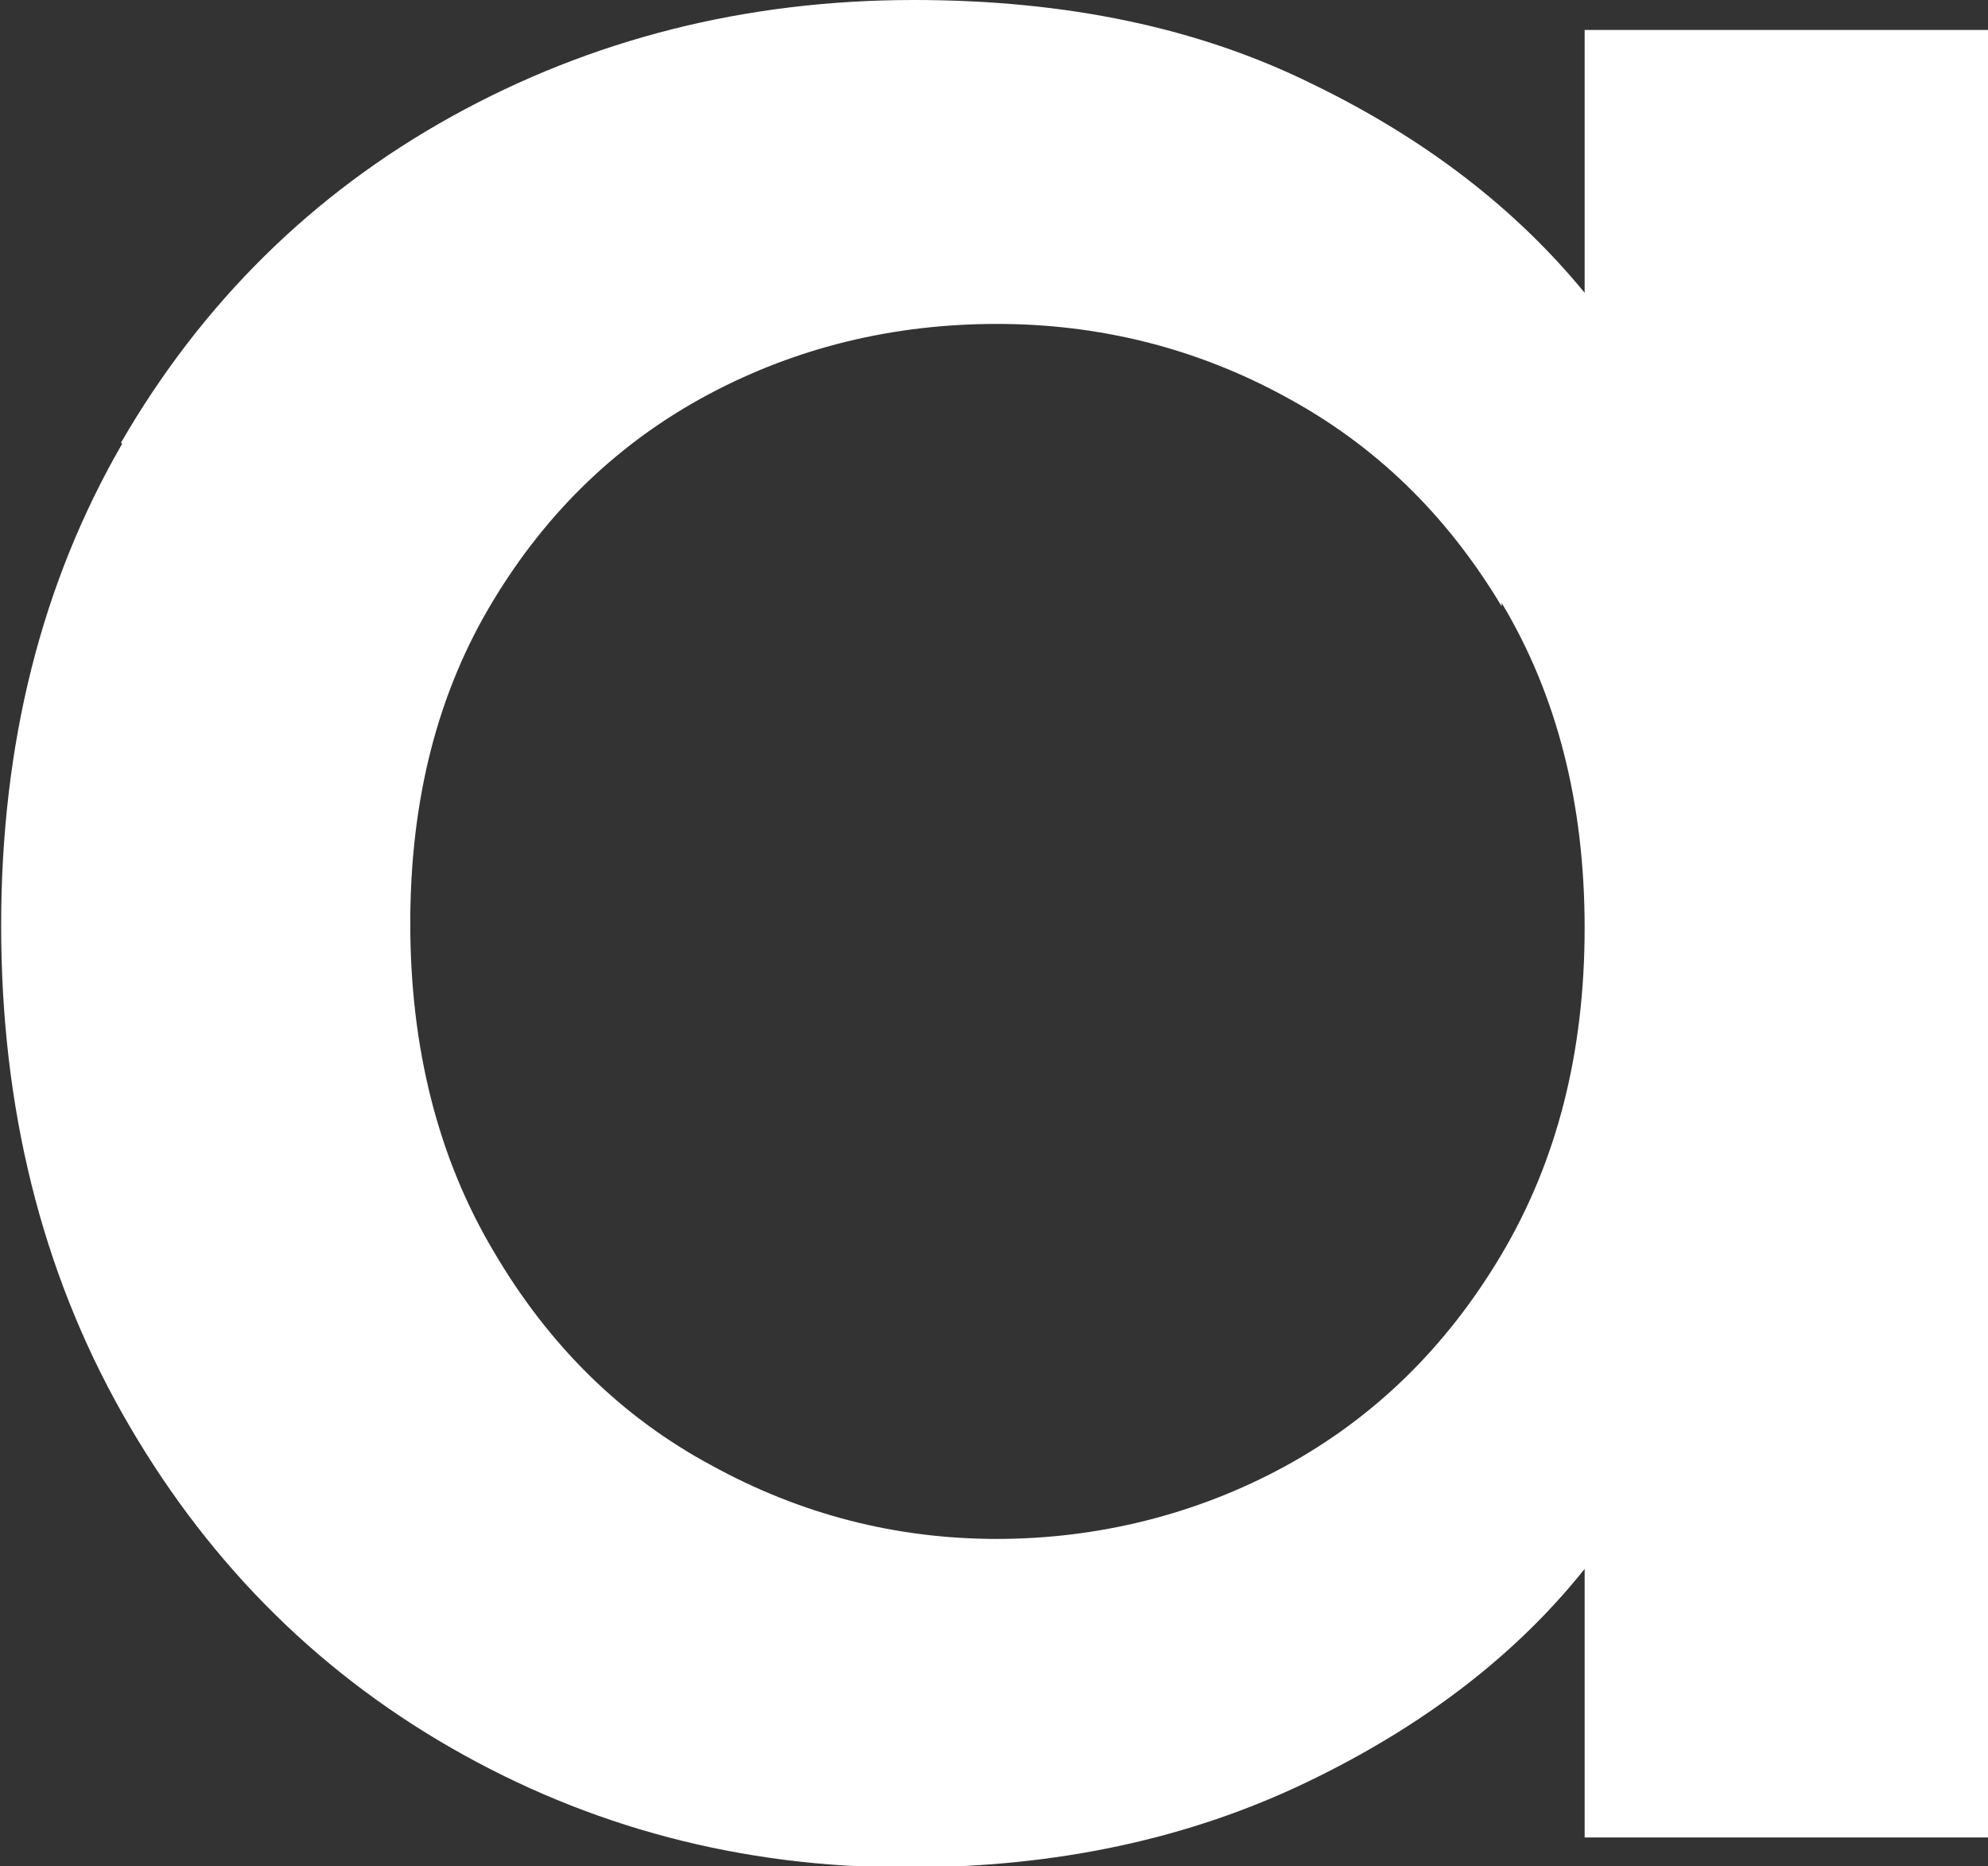 <svg xmlns="http://www.w3.org/2000/svg" data-name="Layer 2" viewBox="0 0 17.25 16.19"><rect x="0" y="0" width="17.25" height="16.19" fill="#333333" stroke="none"/><path d="M1.05 3.84c.7-1.21 1.66-2.16 2.87-2.83C5.13.34 6.47 0 7.93 0c1.32 0 2.47.24 3.46.73.99.48 1.77 1.09 2.36 1.81V.26h3.51v15.68h-3.51v-2.33c-.59.74-1.39 1.36-2.41 1.85-1.02.49-2.17.74-3.47.74-1.44 0-2.76-.35-3.96-1.04-1.2-.69-2.15-1.66-2.85-2.9C.36 11.02.01 9.61.01 8.03s.35-2.97 1.05-4.18Zm11.98 1.42c-.48-.8-1.1-1.4-1.88-1.82-.77-.42-1.61-.63-2.5-.63s-1.73.2-2.5.61-1.4 1.01-1.87 1.79c-.48.79-.72 1.72-.72 2.8s.24 2.03.72 2.84c.48.82 1.11 1.44 1.89 1.86.78.43 1.61.64 2.48.64s1.73-.21 2.5-.63c.77-.42 1.4-1.03 1.88-1.84s.72-1.75.72-2.83-.24-2.02-.72-2.82Z" data-name="Layer 1" style="fill:#fff"/></svg>